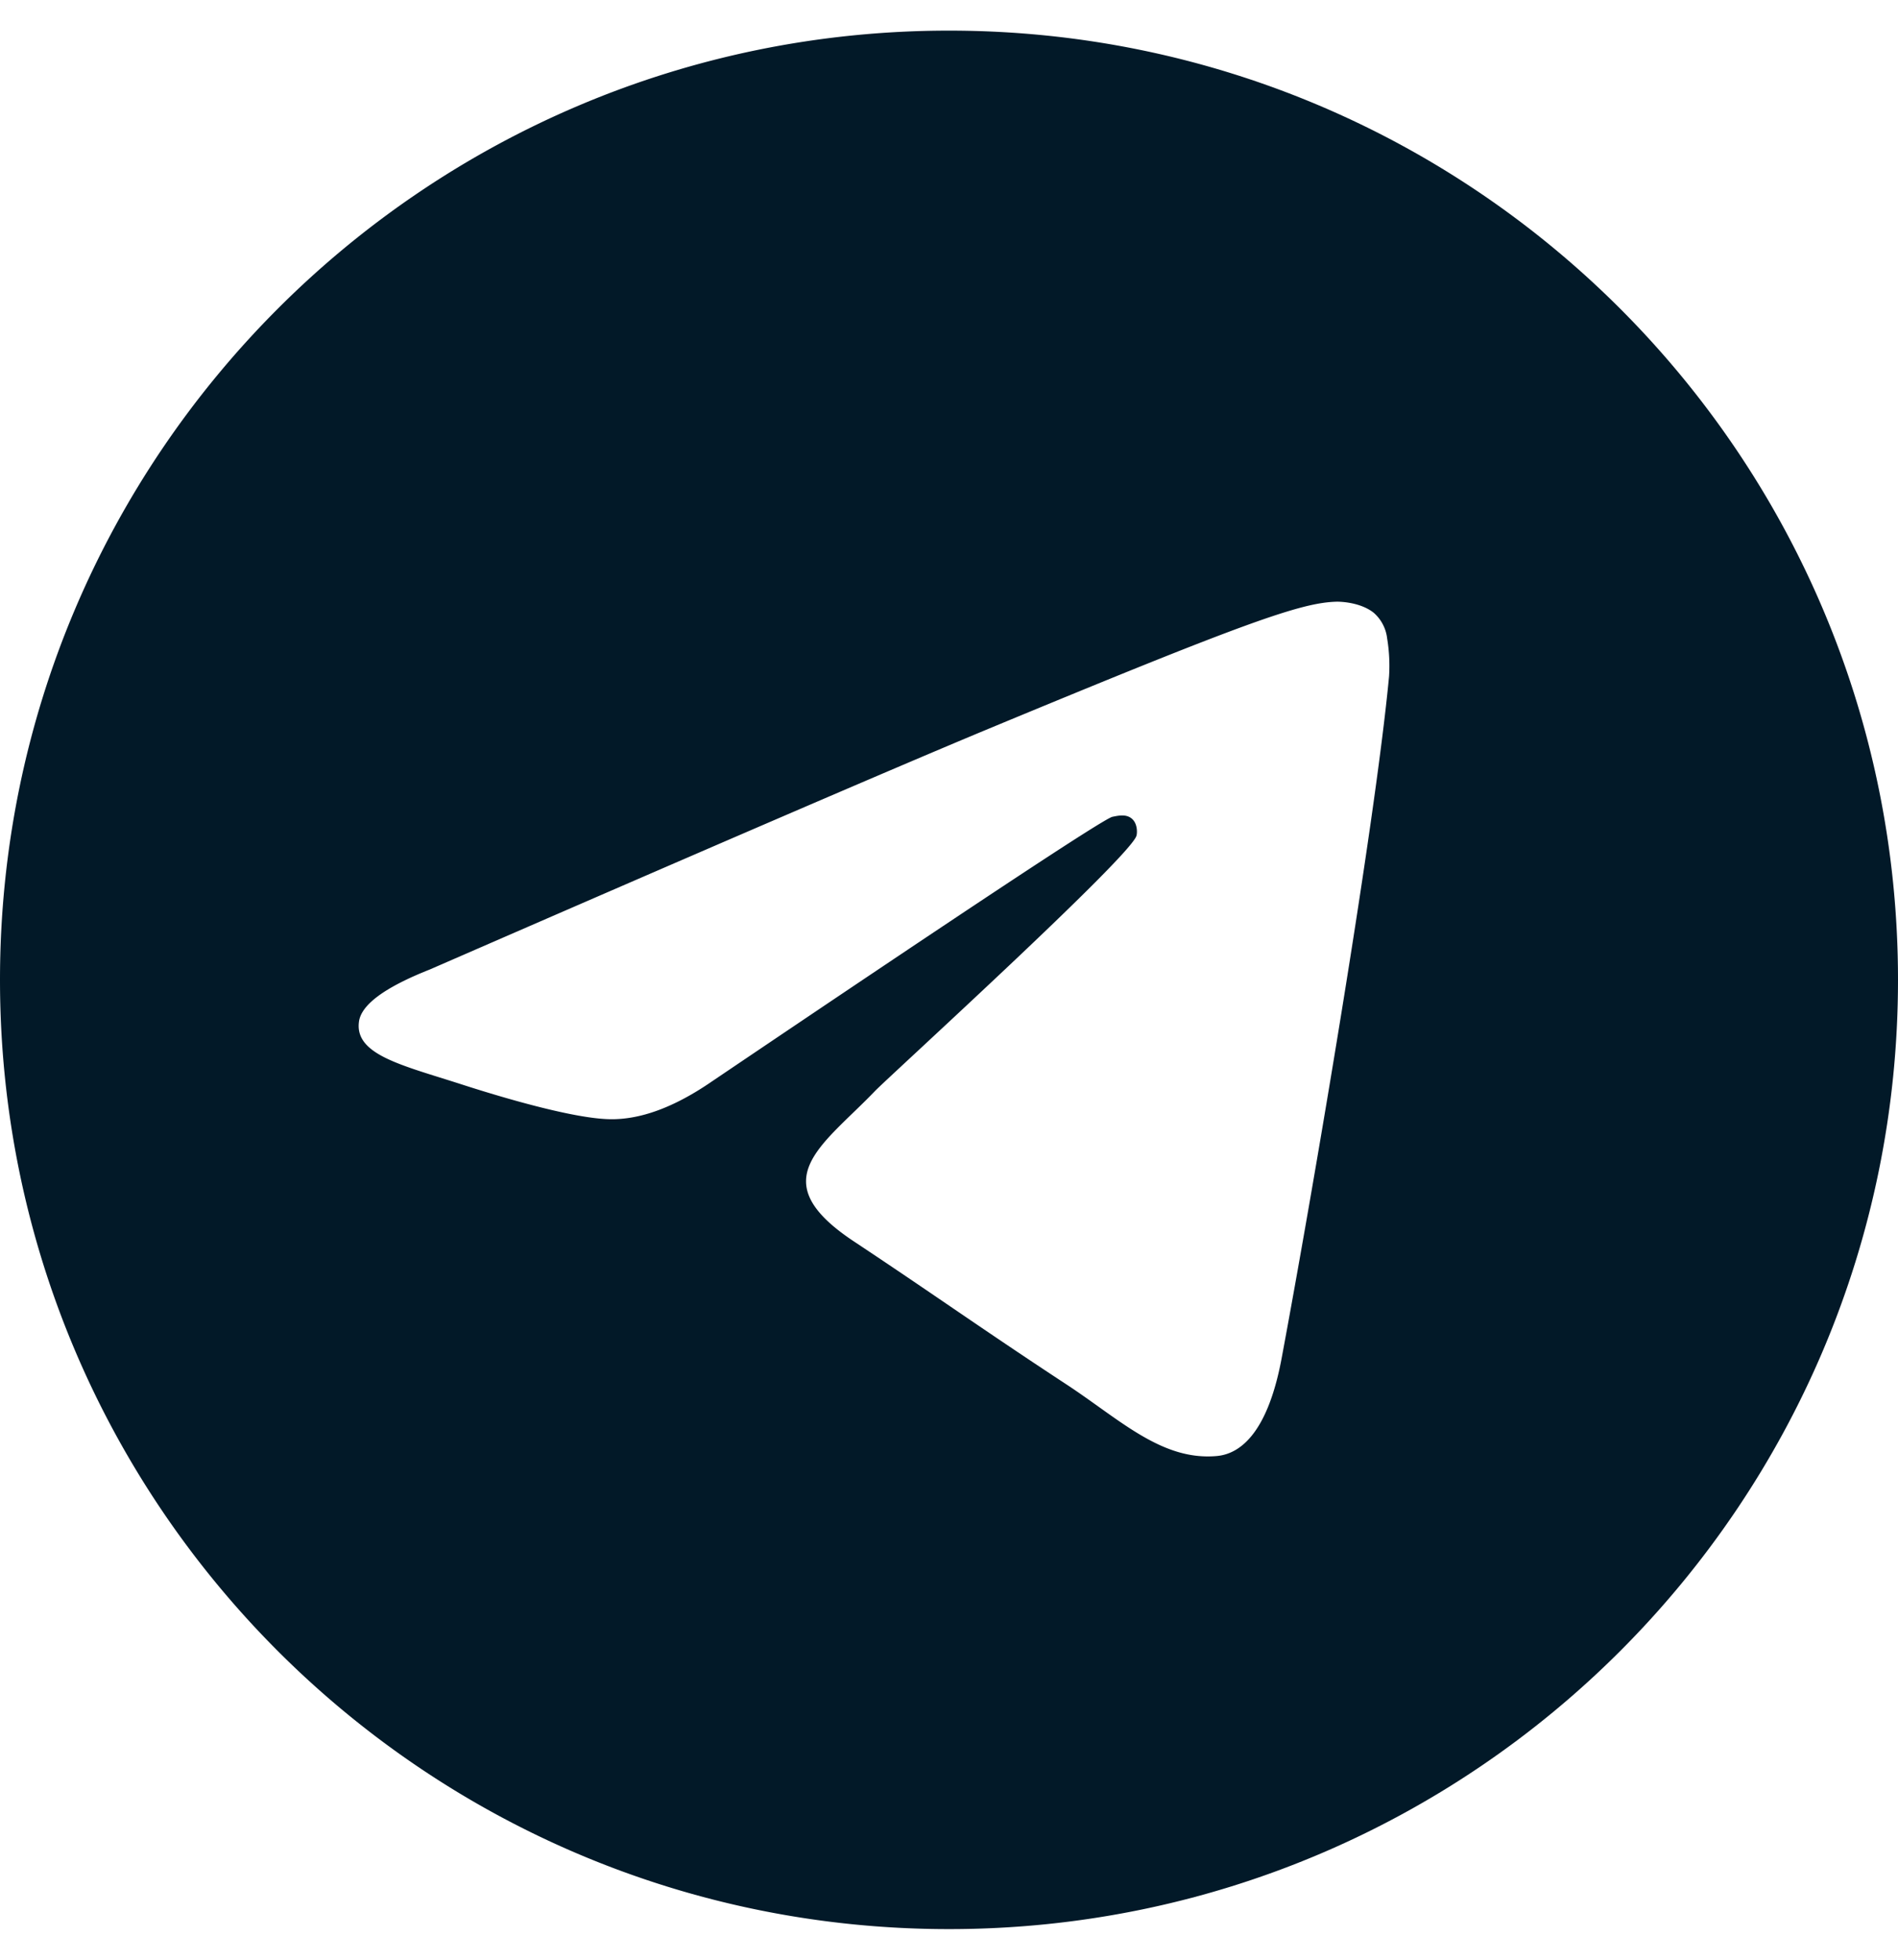 <?xml version="1.0"?>
<svg width="496" height="512" xmlns="http://www.w3.org/2000/svg" xmlns:svg="http://www.w3.org/2000/svg">
 <!--!Font Awesome Free 6.5.2 by @fontawesome - https://fontawesome.com License - https://fontawesome.com/license/free Copyright 2024 Fonticons, Inc.-->
 <g class="layer">
  <title>Layer 1</title>
  <path d="m248,8c-137,0 -248,111 -248,248s111,248 248,248s248,-111 248,-248s-111,-248 -248,-248zm115,168.7c-3.7,39.2 -19.9,134.4 -28.1,178.3c-3.5,18.6 -10.3,24.8 -16.9,25.4c-14.4,1.3 -25.3,-9.5 -39.3,-18.7c-21.8,-14.3 -34.2,-23.2 -55.3,-37.2c-24.5,-16.1 -8.6,-25 5.3,-39.5c3.7,-3.8 67.1,-61.5 68.3,-66.7c0.2,-0.7 0.3,-3.1 -1.2,-4.4s-3.6,-0.8 -5.1,-0.5q-3.3,0.7 -104.6,69.1q-14.8,10.2 -26.9,9.9c-8.9,-0.2 -25.9,-5 -38.6,-9.1c-15.5,-5 -27.9,-7.7 -26.8,-16.3q0.8,-6.7 18.5,-13.7q108.4,-47.2 144.6,-62.3c68.9,-28.6 83.2,-33.6 92.5,-33.8c2.1,0 6.6,0.5 9.6,2.9a10.5,10.5 0 0 1 3.5,6.7a43.8,43.8 0 0 1 0.5,9.9z" fill="#021928" id="svg_1"/>
 </g>
</svg>